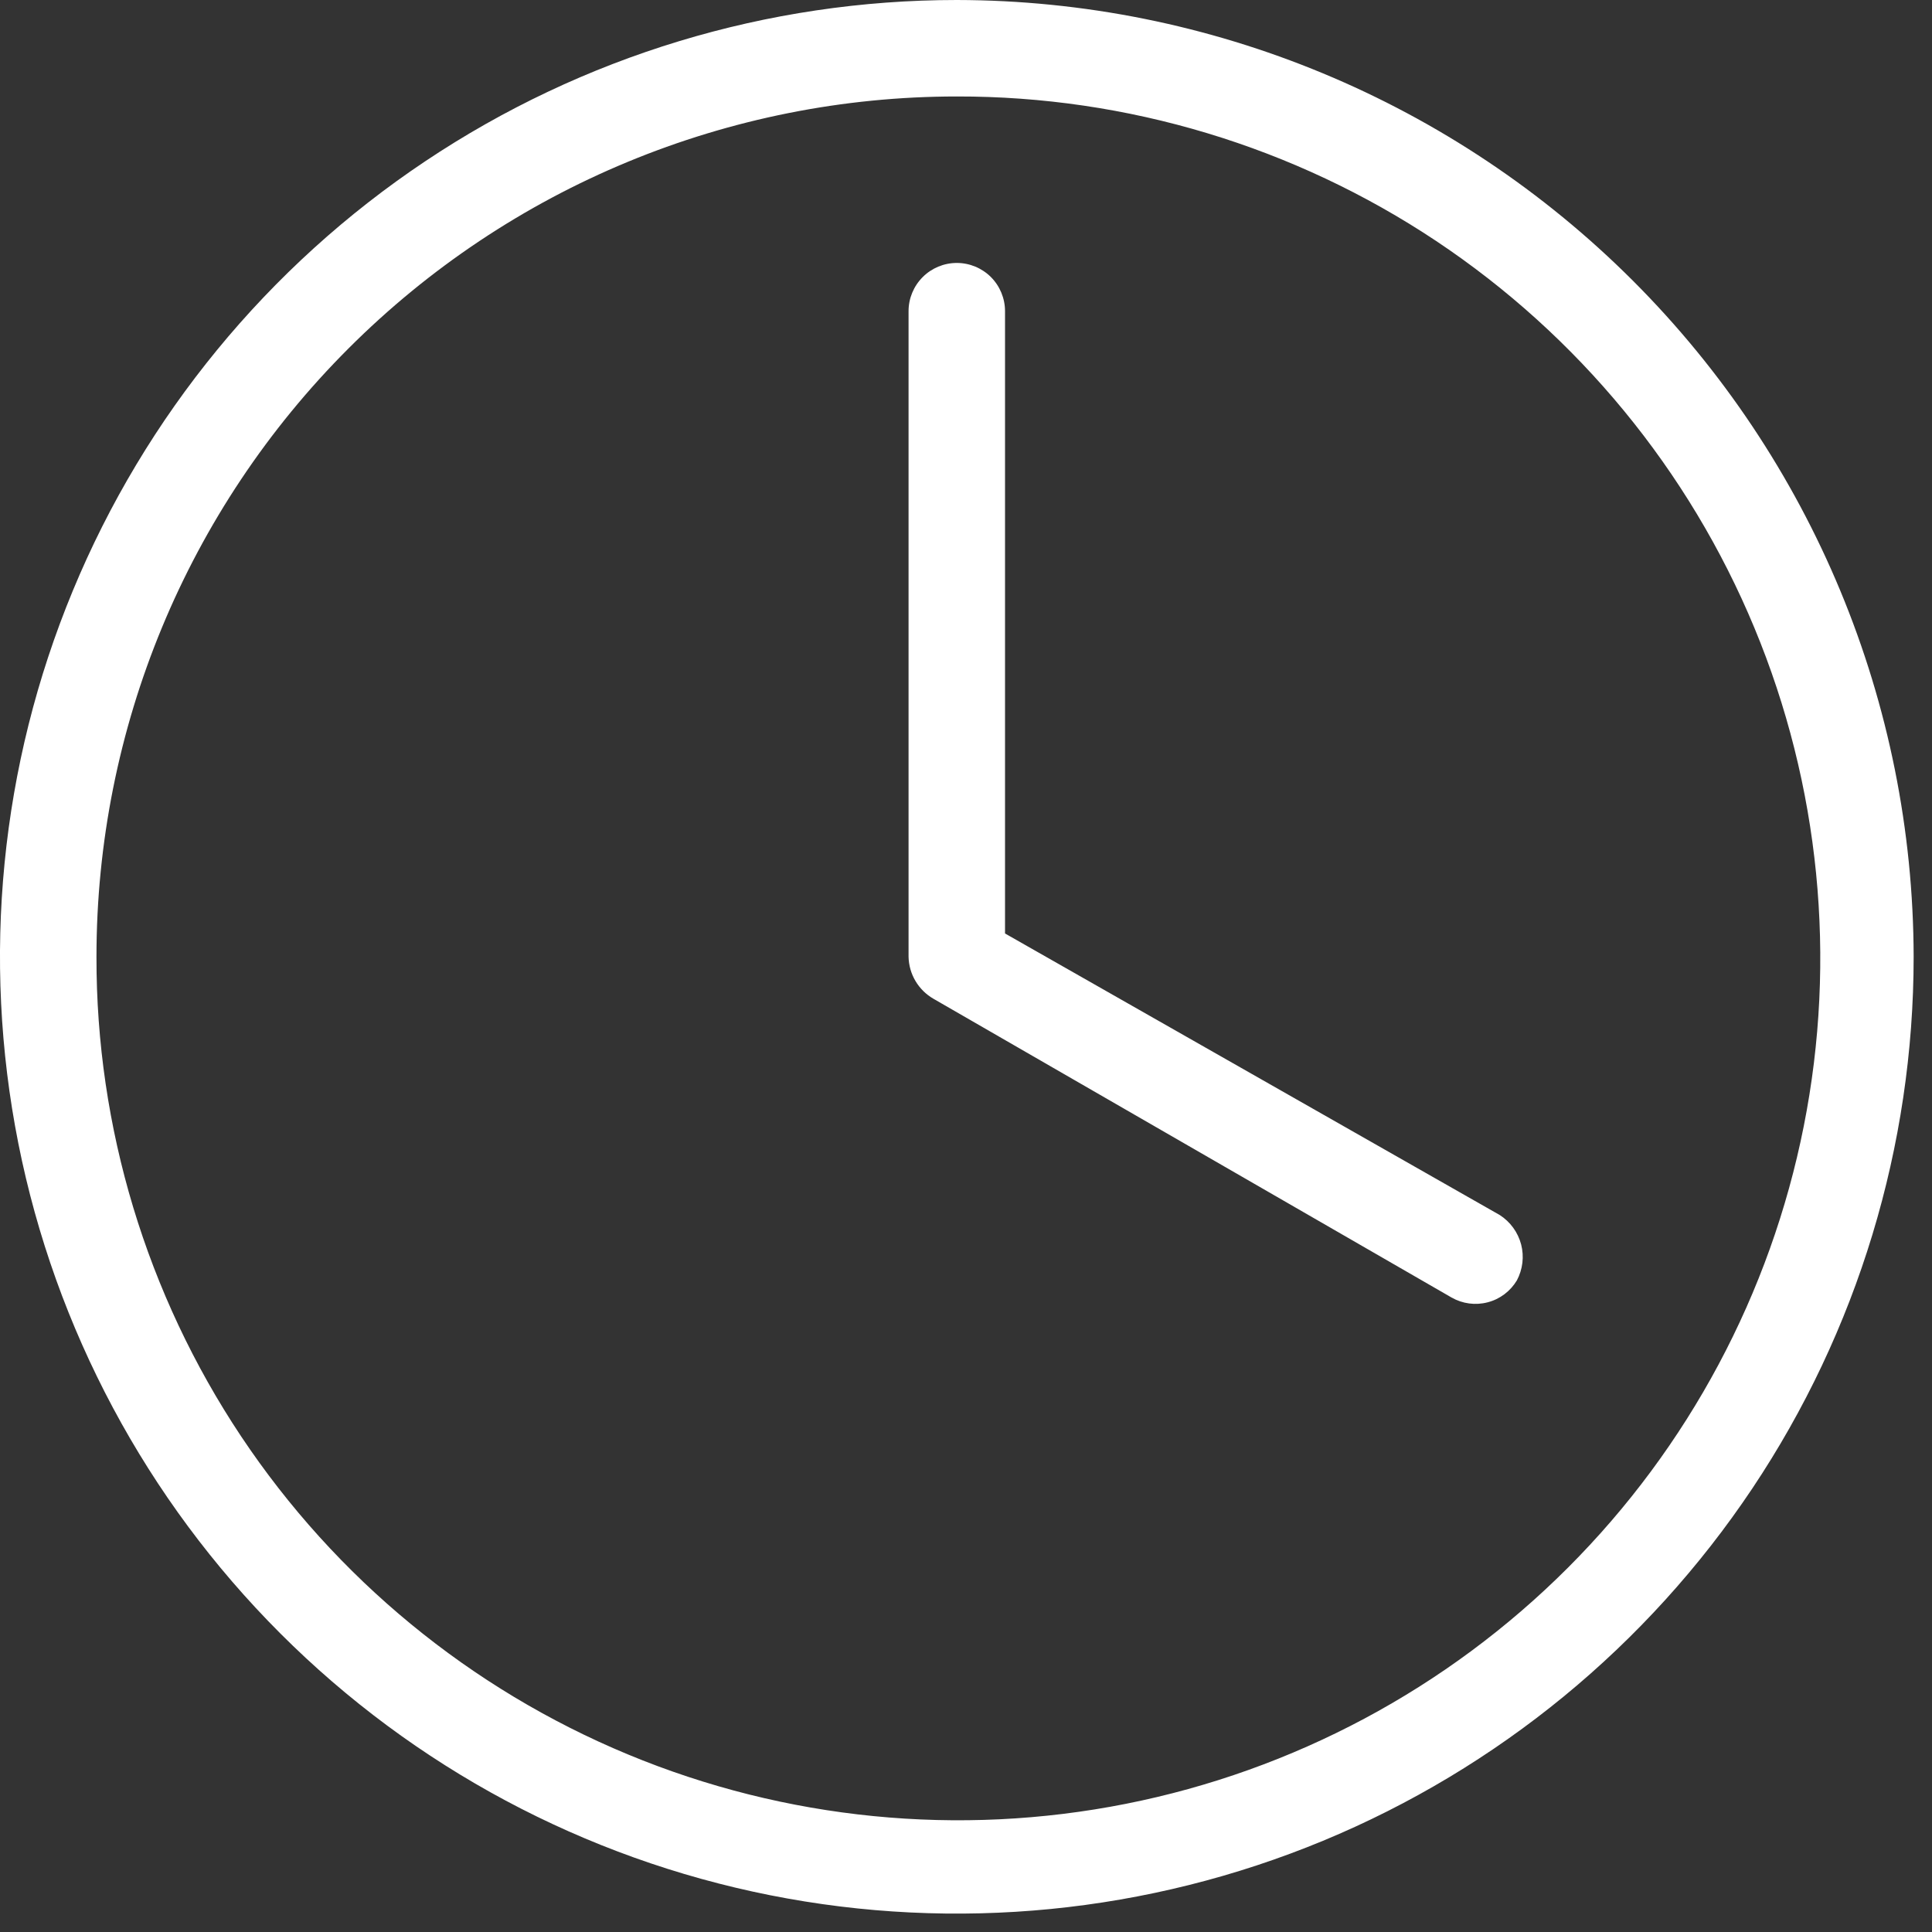 <svg width="30" height="30" viewBox="0 0 30 30" fill="none" xmlns="http://www.w3.org/2000/svg">
<rect x="0" y="0" width="30" height="30" fill="#333333" stroke="none"/>
<path d="M14.857 0C11.919 0 9.046 0.871 6.603 2.504C4.16 4.136 2.255 6.457 1.131 9.172C0.006 11.886 -0.288 14.874 0.285 17.756C0.859 20.638 2.274 23.285 4.352 25.363C6.429 27.441 9.077 28.856 11.959 29.429C14.841 30.002 17.828 29.708 20.543 28.584C23.258 27.459 25.578 25.555 27.211 23.111C28.843 20.668 29.715 17.796 29.715 14.857C29.708 10.919 28.141 7.144 25.356 4.359C22.571 1.574 18.796 0.006 14.857 0ZM14.857 1.498C17.506 1.493 20.097 2.275 22.302 3.743C24.506 5.212 26.226 7.302 27.242 9.749C28.258 12.195 28.525 14.888 28.009 17.486C27.493 20.085 26.218 22.472 24.345 24.345C22.472 26.218 20.085 27.493 17.486 28.009C14.888 28.525 12.195 28.258 9.749 27.242C7.302 26.226 5.212 24.506 3.743 22.302C2.275 20.097 1.493 17.506 1.498 14.857C1.498 11.314 2.905 7.916 5.411 5.411C7.916 2.905 11.314 1.498 14.857 1.498ZM14.857 4.083C14.659 4.083 14.468 4.162 14.328 4.302C14.187 4.443 14.108 4.633 14.108 4.832V14.857C14.111 14.99 14.148 15.12 14.216 15.234C14.284 15.348 14.38 15.443 14.495 15.509L22.54 20.148C22.71 20.245 22.911 20.272 23.101 20.222C23.291 20.173 23.453 20.05 23.554 19.882C23.645 19.71 23.669 19.511 23.62 19.323C23.57 19.135 23.452 18.972 23.288 18.867L15.606 14.495V4.832C15.606 4.633 15.527 4.443 15.387 4.302C15.246 4.162 15.056 4.083 14.857 4.083Z" fill="white"/>
</svg>
